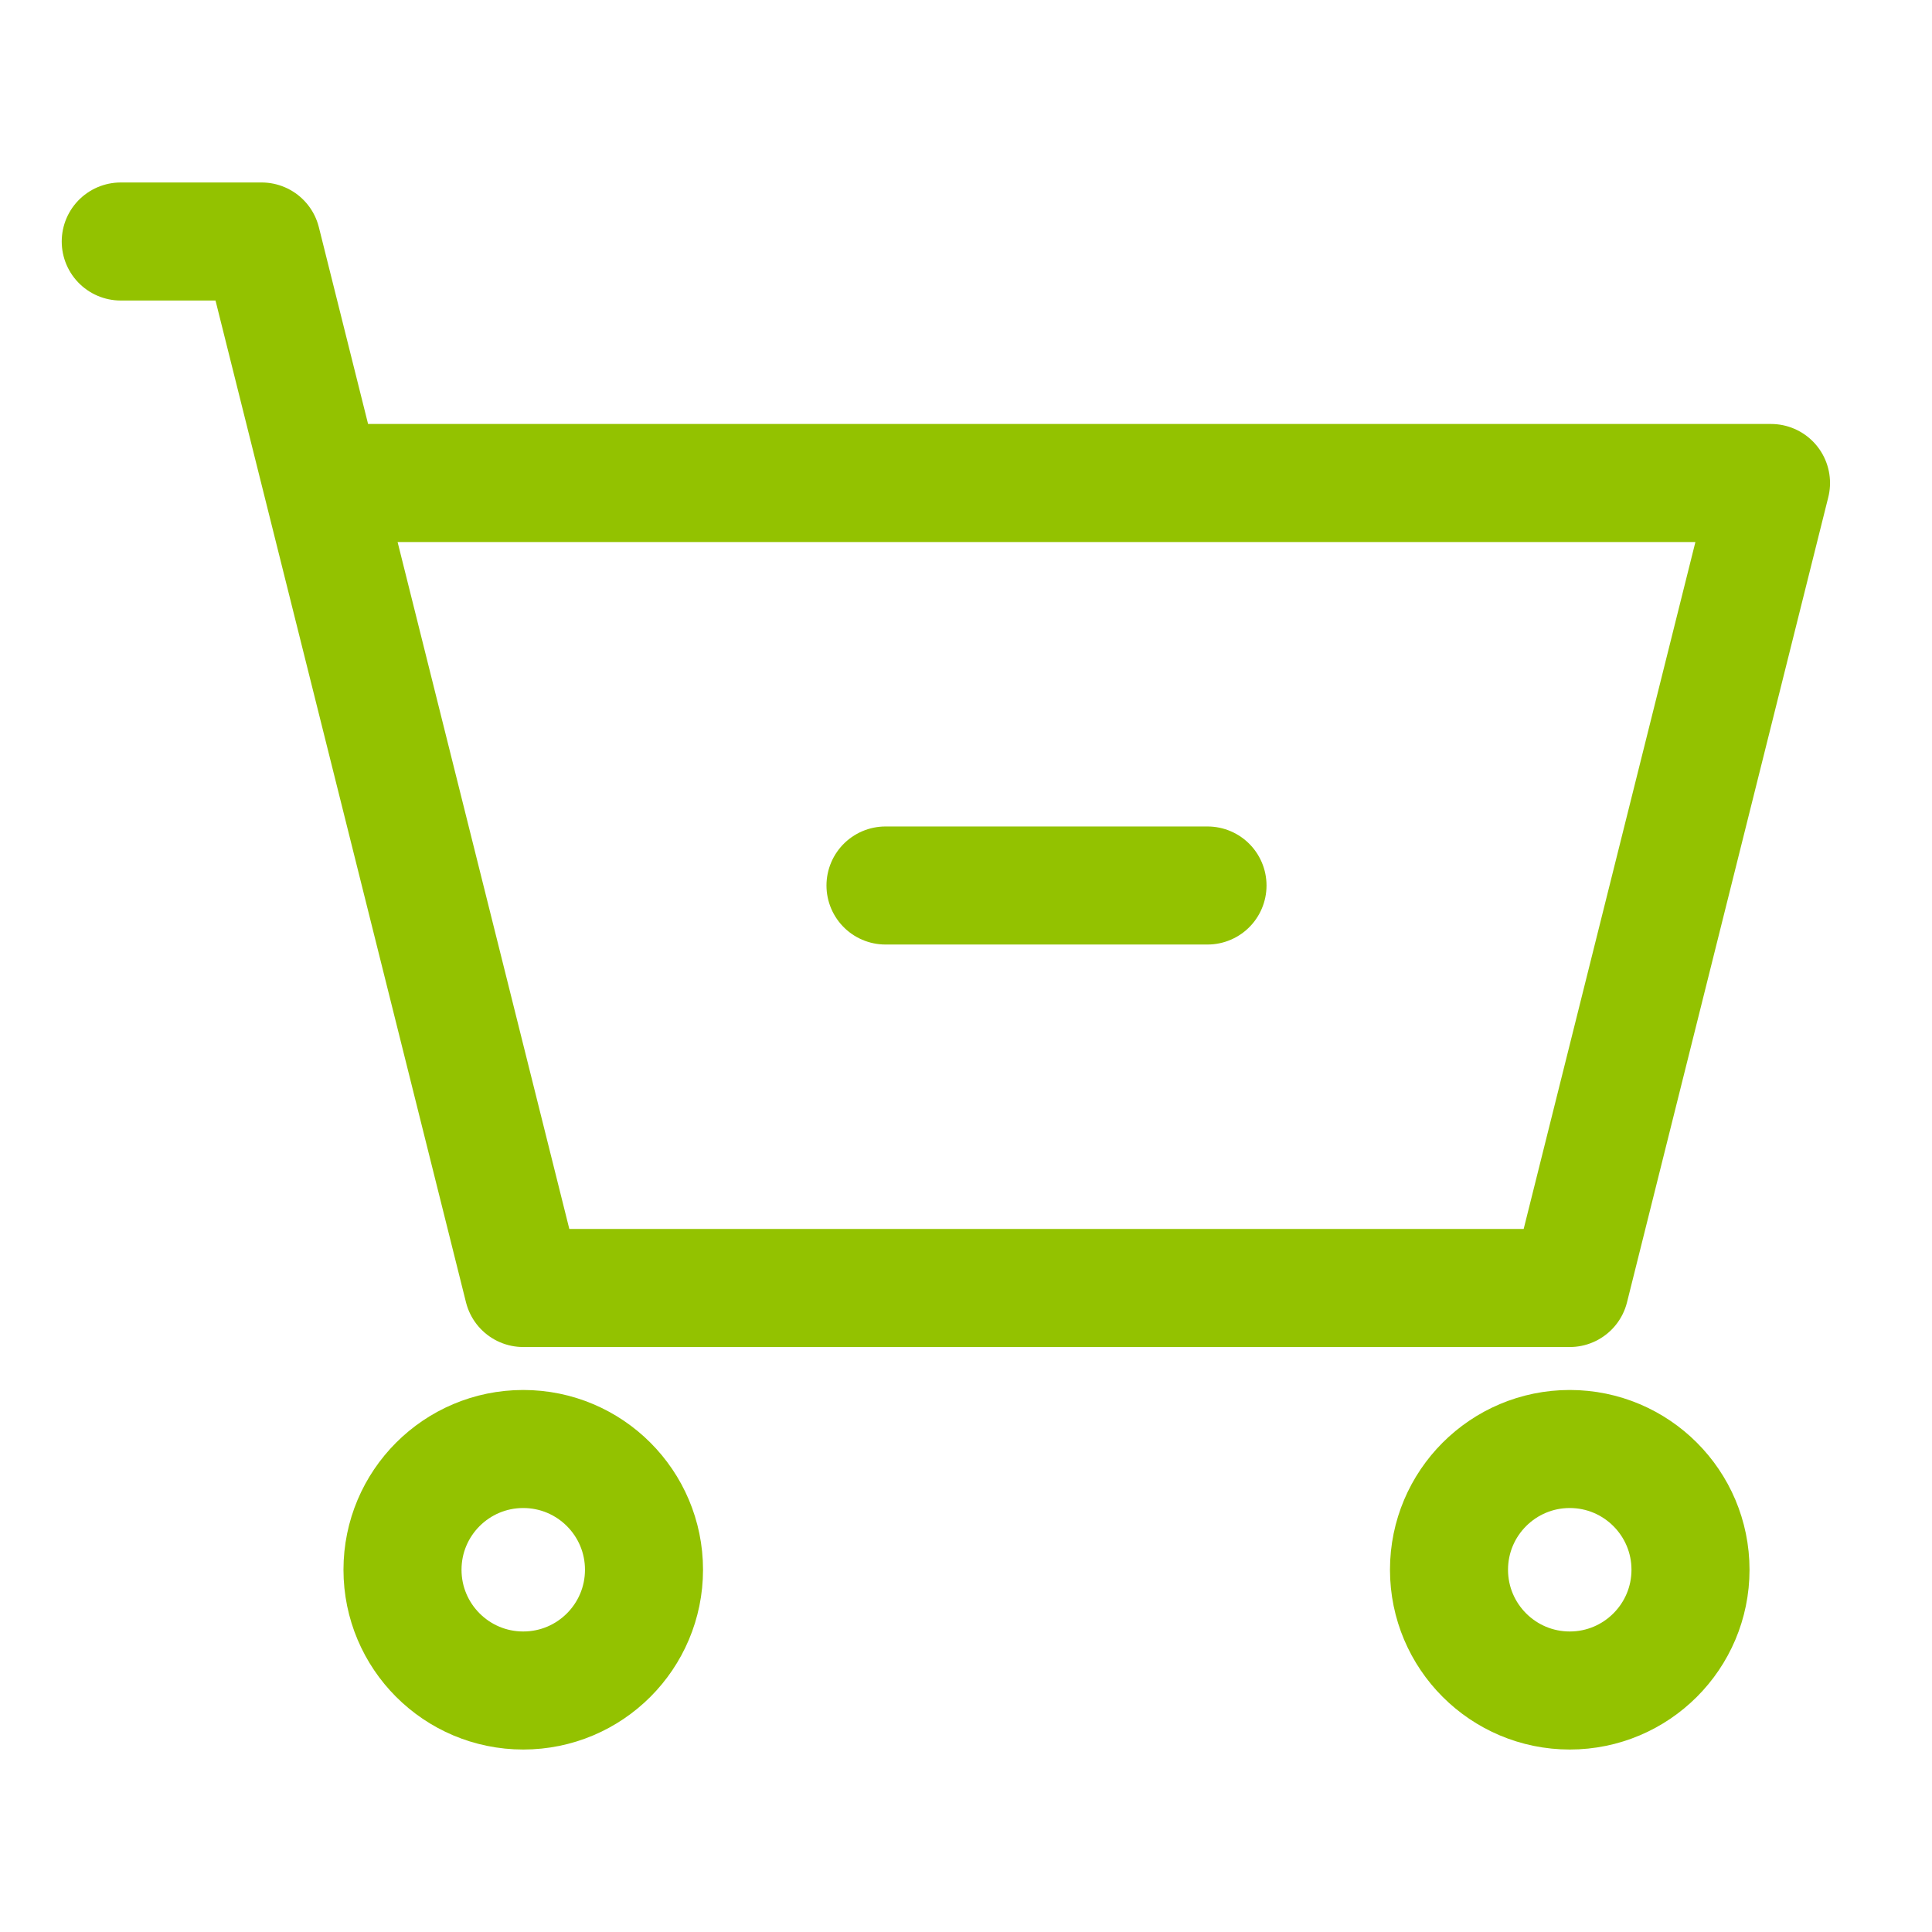 <svg width="30" height="30" viewBox="0 0 30 30" fill="none" xmlns="http://www.w3.org/2000/svg">
<path d="M1.875 3.75H4.062L5 7.5M5 7.5L8.125 20H24.375L27.5 7.5H5Z" stroke="#93C200" stroke-width="1.833" stroke-linecap="round" stroke-linejoin="round"/>
<path d="M8.125 26.25C9.161 26.25 10 25.41 10 24.375C10 23.34 9.161 22.5 8.125 22.5C7.089 22.5 6.25 23.34 6.25 24.375C6.25 25.41 7.089 26.25 8.125 26.25Z" stroke="#93C200" stroke-width="1.833" stroke-linecap="round" stroke-linejoin="round"/>
<path d="M24.375 26.25C25.41 26.25 26.25 25.41 26.25 24.375C26.25 23.34 25.41 22.5 24.375 22.5C23.34 22.5 22.5 23.34 22.5 24.375C22.5 25.41 23.34 26.25 24.375 26.25Z" stroke="#93C200" stroke-width="1.833" stroke-linecap="round" stroke-linejoin="round"/>
<path d="M13.75 13.75H18.75" stroke="#93C200" stroke-width="1.833" stroke-linecap="round" stroke-linejoin="round"/>
</svg>
